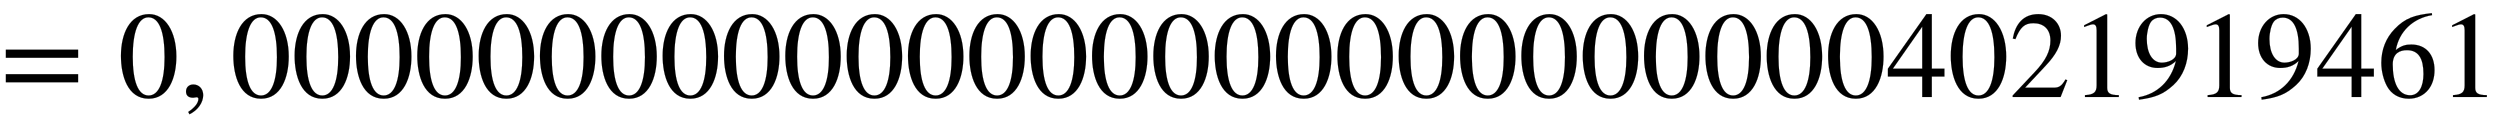 <svg xmlns:xlink="http://www.w3.org/1999/xlink" width="47.38ex" height="2.343ex" style="vertical-align: -0.505ex;" viewBox="0 -791.3 20399.4 1008.6" role="img" focusable="false" xmlns="http://www.w3.org/2000/svg" aria-labelledby="MathJax-SVG-1-Title">
<title id="MathJax-SVG-1-Title">{\displaystyle =0,0000000000000000000000000004021919461}</title>
<defs aria-hidden="true">
<path stroke-width="1" id="E1-STIXWEBMAIN-3D" d="M637 320h-589v66h589v-66zM637 120h-589v66h589v-66Z"></path>
<path stroke-width="1" id="E1-STIXWEBMAIN-30" d="M476 330c0 -172 -63 -344 -226 -344c-171 0 -226 186 -226 350c0 177 69 340 230 340c131 0 222 -141 222 -346zM380 325c0 208 -44 325 -132 325c-83 0 -128 -118 -128 -321s44 -317 130 -317c85 0 130 115 130 313Z"></path>
<path stroke-width="1" id="E1-STIXWEBMAIN-2C" d="M83 -141l-10 19c55 37 83 74 83 107c0 7 -6 13 -14 13s-18 -4 -29 -4c-37 0 -58 17 -58 51s24 57 60 57c45 0 80 -35 80 -87c0 -60 -43 -123 -112 -156Z"></path>
<path stroke-width="1" id="E1-STIXWEBMAIN-34" d="M473 167h-103v-167h-78v167h-280v64l314 445h44v-445h103v-64zM292 231v343l-240 -343h240Z"></path>
<path stroke-width="1" id="E1-STIXWEBMAIN-32" d="M474 137l-54 -137h-391v12l178 189c94 99 130 175 130 260c0 91 -54 141 -139 141c-72 0 -107 -32 -147 -130l-21 5c21 117 85 199 208 199c113 0 185 -77 185 -176c0 -79 -39 -154 -128 -248l-165 -176h234c42 0 63 11 96 67Z"></path>
<path stroke-width="1" id="E1-STIXWEBMAIN-31" d="M394 0h-276v15c74 4 95 25 95 80v449c0 34 -9 49 -30 49c-10 0 -27 -5 -45 -12l-27 -10v14l179 91l9 -3v-597c0 -43 20 -61 95 -61v-15Z"></path>
<path stroke-width="1" id="E1-STIXWEBMAIN-39" d="M59 -22l-3 20c152 27 264 132 304 296c-43 -42 -91 -57 -150 -57c-108 0 -180 81 -180 203c0 135 89 236 208 236c64 0 118 -28 157 -76c40 -50 64 -122 64 -206c0 -115 -40 -224 -120 -297c-85 -77 -150 -101 -280 -119zM362 355v39c0 168 -45 254 -132 254 c-30 0 -56 -12 -73 -34c-20 -27 -35 -86 -35 -140c0 -119 48 -194 123 -194c44 0 117 22 117 75Z"></path>
<path stroke-width="1" id="E1-STIXWEBMAIN-36" d="M446 684l2 -16c-157 -26 -269 -134 -296 -285c49 38 83 45 127 45c117 0 189 -80 189 -209c0 -64 -18 -120 -51 -160c-37 -46 -93 -73 -159 -73c-79 0 -142 37 -177 101c-28 51 -47 122 -47 192c0 108 38 203 109 276c86 90 165 114 303 129zM378 188 c0 128 -42 194 -135 194c-57 0 -116 -24 -116 -116c0 -152 48 -252 142 -252c72 0 109 72 109 174Z"></path>
</defs>
<g stroke="currentColor" fill="currentColor" stroke-width="0" transform="matrix(1 0 0 -1 0 0)" aria-hidden="true">
 <use xlink:href="#E1-STIXWEBMAIN-3D" x="0" y="0"></use>
 <use xlink:href="#E1-STIXWEBMAIN-30" x="963" y="0"></use>
 <use xlink:href="#E1-STIXWEBMAIN-2C" x="1463" y="0"></use>
<g transform="translate(1880,0)">
 <use xlink:href="#E1-STIXWEBMAIN-30"></use>
 <use xlink:href="#E1-STIXWEBMAIN-30" x="500" y="0"></use>
 <use xlink:href="#E1-STIXWEBMAIN-30" x="1001" y="0"></use>
 <use xlink:href="#E1-STIXWEBMAIN-30" x="1501" y="0"></use>
 <use xlink:href="#E1-STIXWEBMAIN-30" x="2002" y="0"></use>
 <use xlink:href="#E1-STIXWEBMAIN-30" x="2502" y="0"></use>
 <use xlink:href="#E1-STIXWEBMAIN-30" x="3003" y="0"></use>
 <use xlink:href="#E1-STIXWEBMAIN-30" x="3503" y="0"></use>
 <use xlink:href="#E1-STIXWEBMAIN-30" x="4004" y="0"></use>
 <use xlink:href="#E1-STIXWEBMAIN-30" x="4504" y="0"></use>
 <use xlink:href="#E1-STIXWEBMAIN-30" x="5005" y="0"></use>
 <use xlink:href="#E1-STIXWEBMAIN-30" x="5505" y="0"></use>
 <use xlink:href="#E1-STIXWEBMAIN-30" x="6006" y="0"></use>
 <use xlink:href="#E1-STIXWEBMAIN-30" x="6506" y="0"></use>
 <use xlink:href="#E1-STIXWEBMAIN-30" x="7007" y="0"></use>
 <use xlink:href="#E1-STIXWEBMAIN-30" x="7507" y="0"></use>
 <use xlink:href="#E1-STIXWEBMAIN-30" x="8008" y="0"></use>
 <use xlink:href="#E1-STIXWEBMAIN-30" x="8508" y="0"></use>
 <use xlink:href="#E1-STIXWEBMAIN-30" x="9009" y="0"></use>
 <use xlink:href="#E1-STIXWEBMAIN-30" x="9509" y="0"></use>
 <use xlink:href="#E1-STIXWEBMAIN-30" x="10010" y="0"></use>
 <use xlink:href="#E1-STIXWEBMAIN-30" x="10510" y="0"></use>
 <use xlink:href="#E1-STIXWEBMAIN-30" x="11011" y="0"></use>
 <use xlink:href="#E1-STIXWEBMAIN-30" x="11511" y="0"></use>
 <use xlink:href="#E1-STIXWEBMAIN-30" x="12012" y="0"></use>
 <use xlink:href="#E1-STIXWEBMAIN-30" x="12512" y="0"></use>
 <use xlink:href="#E1-STIXWEBMAIN-30" x="13013" y="0"></use>
 <use xlink:href="#E1-STIXWEBMAIN-34" x="13513" y="0"></use>
 <use xlink:href="#E1-STIXWEBMAIN-30" x="14014" y="0"></use>
 <use xlink:href="#E1-STIXWEBMAIN-32" x="14514" y="0"></use>
 <use xlink:href="#E1-STIXWEBMAIN-31" x="15015" y="0"></use>
 <use xlink:href="#E1-STIXWEBMAIN-39" x="15515" y="0"></use>
 <use xlink:href="#E1-STIXWEBMAIN-31" x="16016" y="0"></use>
 <use xlink:href="#E1-STIXWEBMAIN-39" x="16516" y="0"></use>
 <use xlink:href="#E1-STIXWEBMAIN-34" x="17017" y="0"></use>
 <use xlink:href="#E1-STIXWEBMAIN-36" x="17517" y="0"></use>
 <use xlink:href="#E1-STIXWEBMAIN-31" x="18018" y="0"></use>
</g>
</g>
</svg>
